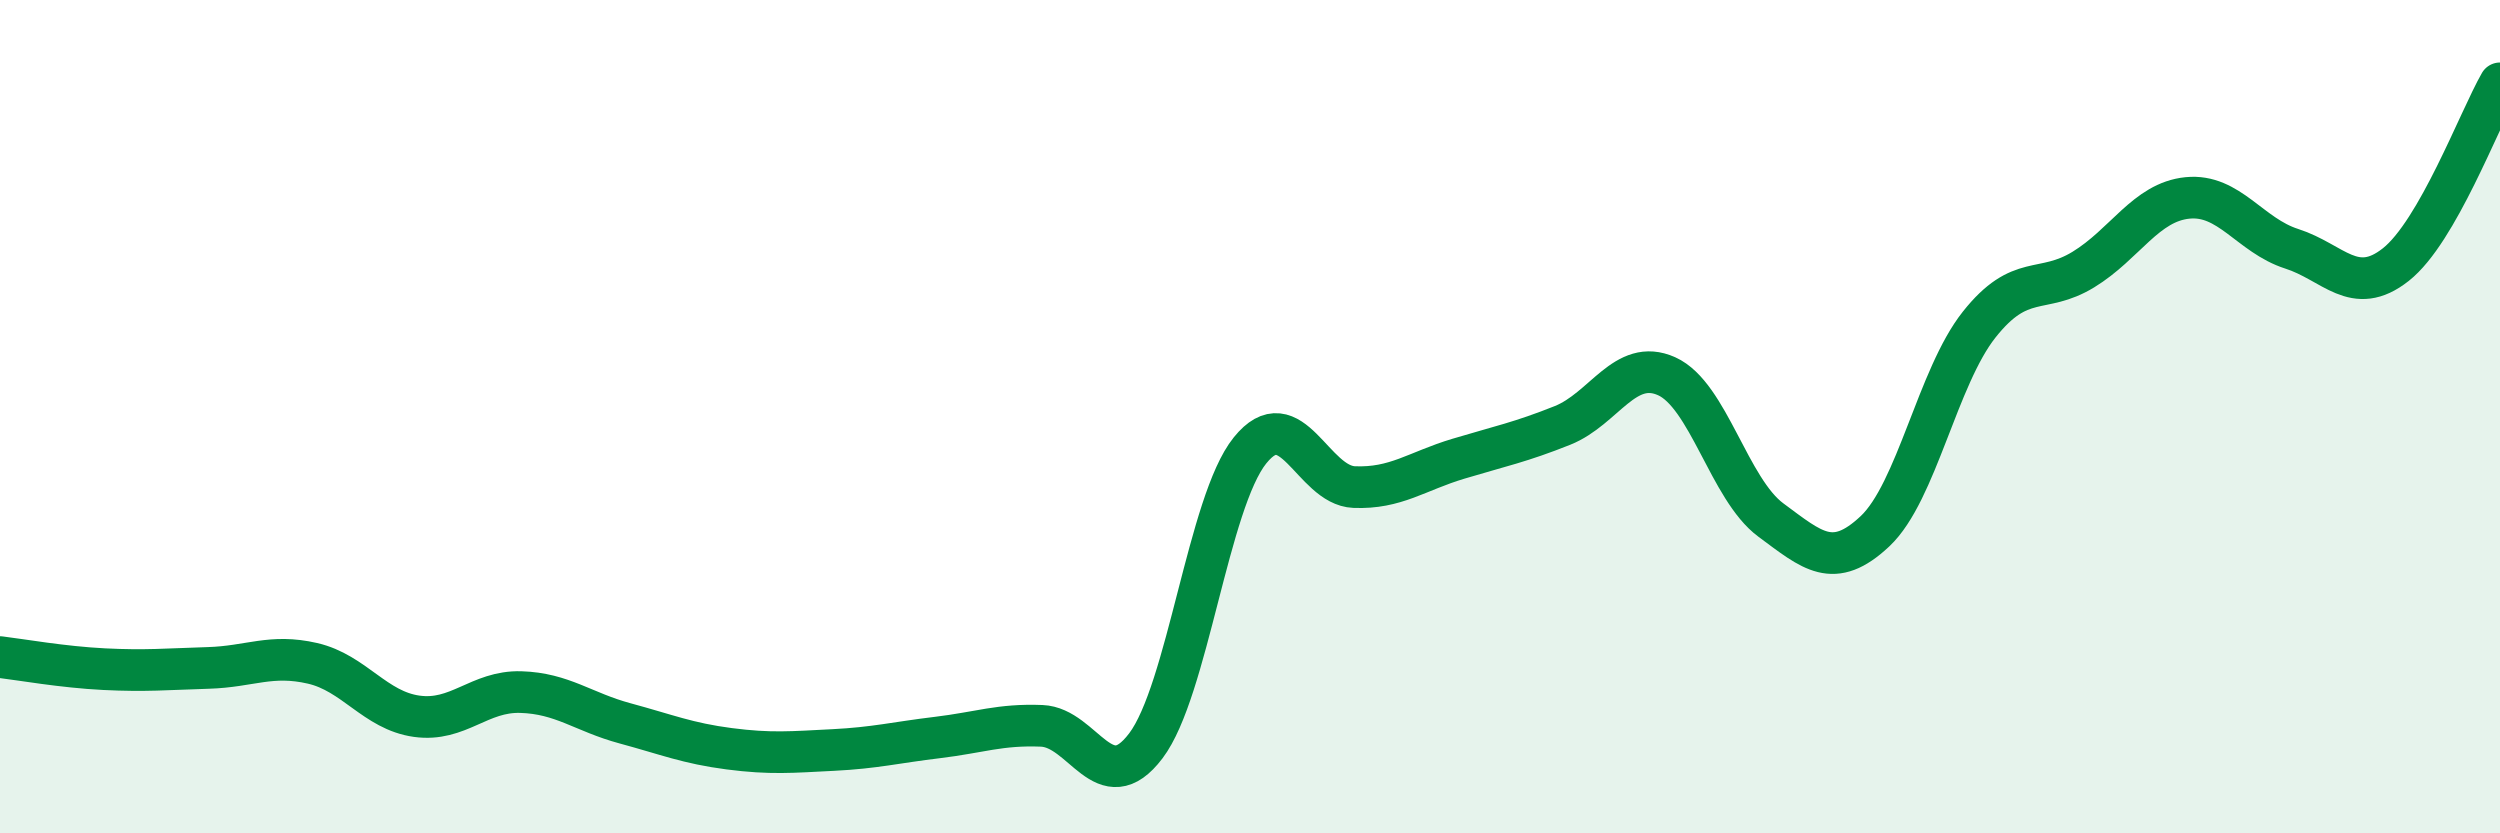 
    <svg width="60" height="20" viewBox="0 0 60 20" xmlns="http://www.w3.org/2000/svg">
      <path
        d="M 0,15.77 C 0.5,15.83 1.5,16.01 2.5,16.06 C 3.5,16.11 4,16.06 5,16.03 C 6,16 6.5,15.69 7.5,15.92 C 8.5,16.15 9,17.05 10,17.19 C 11,17.33 11.5,16.58 12.5,16.61 C 13.5,16.64 14,17.09 15,17.36 C 16,17.63 16.5,17.84 17.5,17.97 C 18.5,18.1 19,18.05 20,18 C 21,17.95 21.5,17.82 22.5,17.7 C 23.5,17.58 24,17.38 25,17.42 C 26,17.46 26.5,19.22 27.5,17.9 C 28.5,16.58 29,12.05 30,10.81 C 31,9.57 31.5,11.65 32.5,11.69 C 33.5,11.73 34,11.31 35,11.01 C 36,10.71 36.5,10.61 37.5,10.21 C 38.5,9.81 39,8.58 40,9.03 C 41,9.48 41.5,11.74 42.5,12.48 C 43.5,13.22 44,13.69 45,12.75 C 46,11.81 46.5,9.05 47.5,7.79 C 48.5,6.53 49,7.08 50,6.47 C 51,5.86 51.5,4.85 52.5,4.75 C 53.5,4.65 54,5.65 55,5.97 C 56,6.29 56.5,7.14 57.5,6.35 C 58.5,5.56 59.5,2.87 60,2L60 20L0 20Z"
        fill="#008740"
        opacity="0.1"
        stroke-linecap="round"
        stroke-linejoin="round"
      />
      <path
        d="M 0,15.77 C 0.5,15.83 1.5,16.01 2.5,16.06 C 3.5,16.11 4,16.06 5,16.03 C 6,16 6.5,15.69 7.5,15.92 C 8.5,16.15 9,17.05 10,17.19 C 11,17.33 11.5,16.58 12.5,16.61 C 13.5,16.64 14,17.09 15,17.36 C 16,17.63 16.5,17.84 17.5,17.97 C 18.5,18.1 19,18.05 20,18 C 21,17.95 21.5,17.82 22.5,17.7 C 23.5,17.58 24,17.38 25,17.42 C 26,17.46 26.5,19.22 27.5,17.9 C 28.5,16.58 29,12.05 30,10.81 C 31,9.57 31.5,11.65 32.5,11.69 C 33.5,11.73 34,11.31 35,11.01 C 36,10.71 36.5,10.61 37.5,10.21 C 38.5,9.81 39,8.58 40,9.03 C 41,9.48 41.5,11.74 42.5,12.48 C 43.5,13.22 44,13.69 45,12.75 C 46,11.81 46.5,9.05 47.5,7.79 C 48.5,6.53 49,7.08 50,6.47 C 51,5.86 51.5,4.85 52.5,4.75 C 53.5,4.65 54,5.65 55,5.97 C 56,6.29 56.5,7.14 57.5,6.35 C 58.5,5.56 59.5,2.87 60,2"
        stroke="#008740"
        stroke-width="1"
        fill="none"
        stroke-linecap="round"
        stroke-linejoin="round"
      />
    </svg>
  